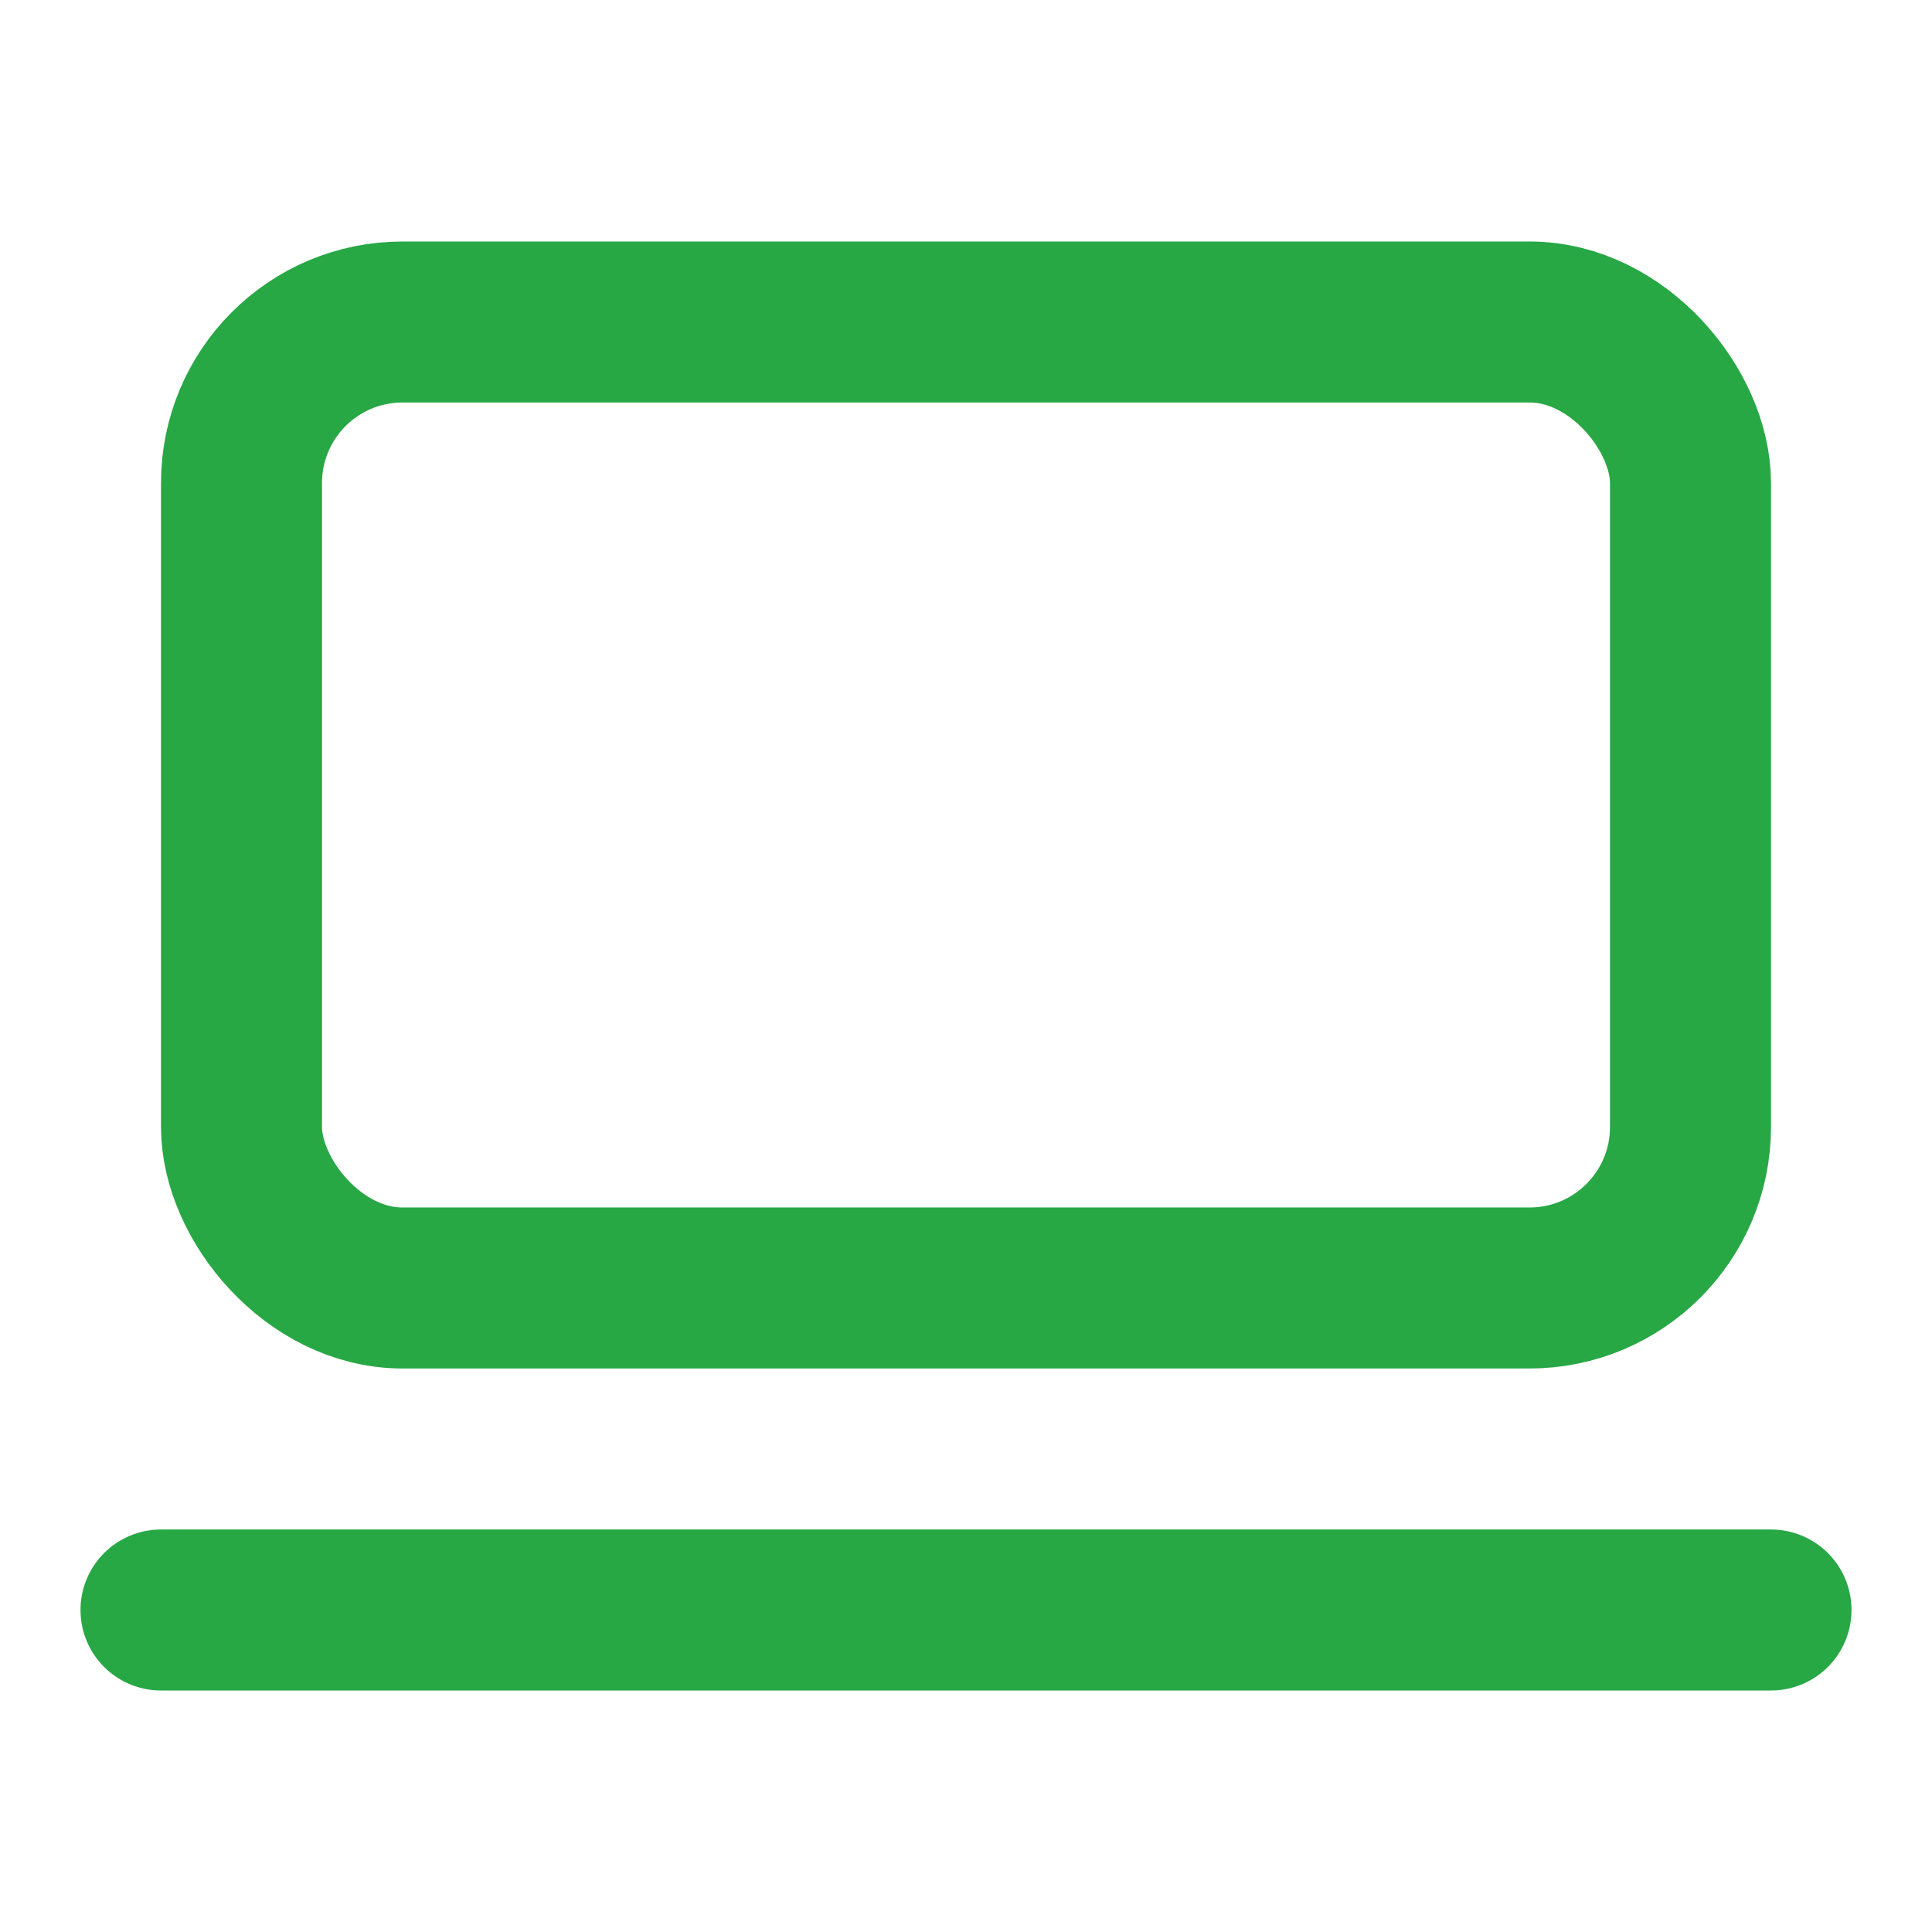 <svg xmlns="http://www.w3.org/2000/svg" width="208" height="208" viewBox="0 0 24 24" fill="none" stroke="#28a745" stroke-width="2" stroke-linecap="round" stroke-linejoin="round" class="lucide lucide-laptop-minimal-icon lucide-laptop-minimal"><rect width="18" height="12" x="3" y="4" rx="2" ry="2"/><line x1="2" x2="22" y1="20" y2="20"/></svg>